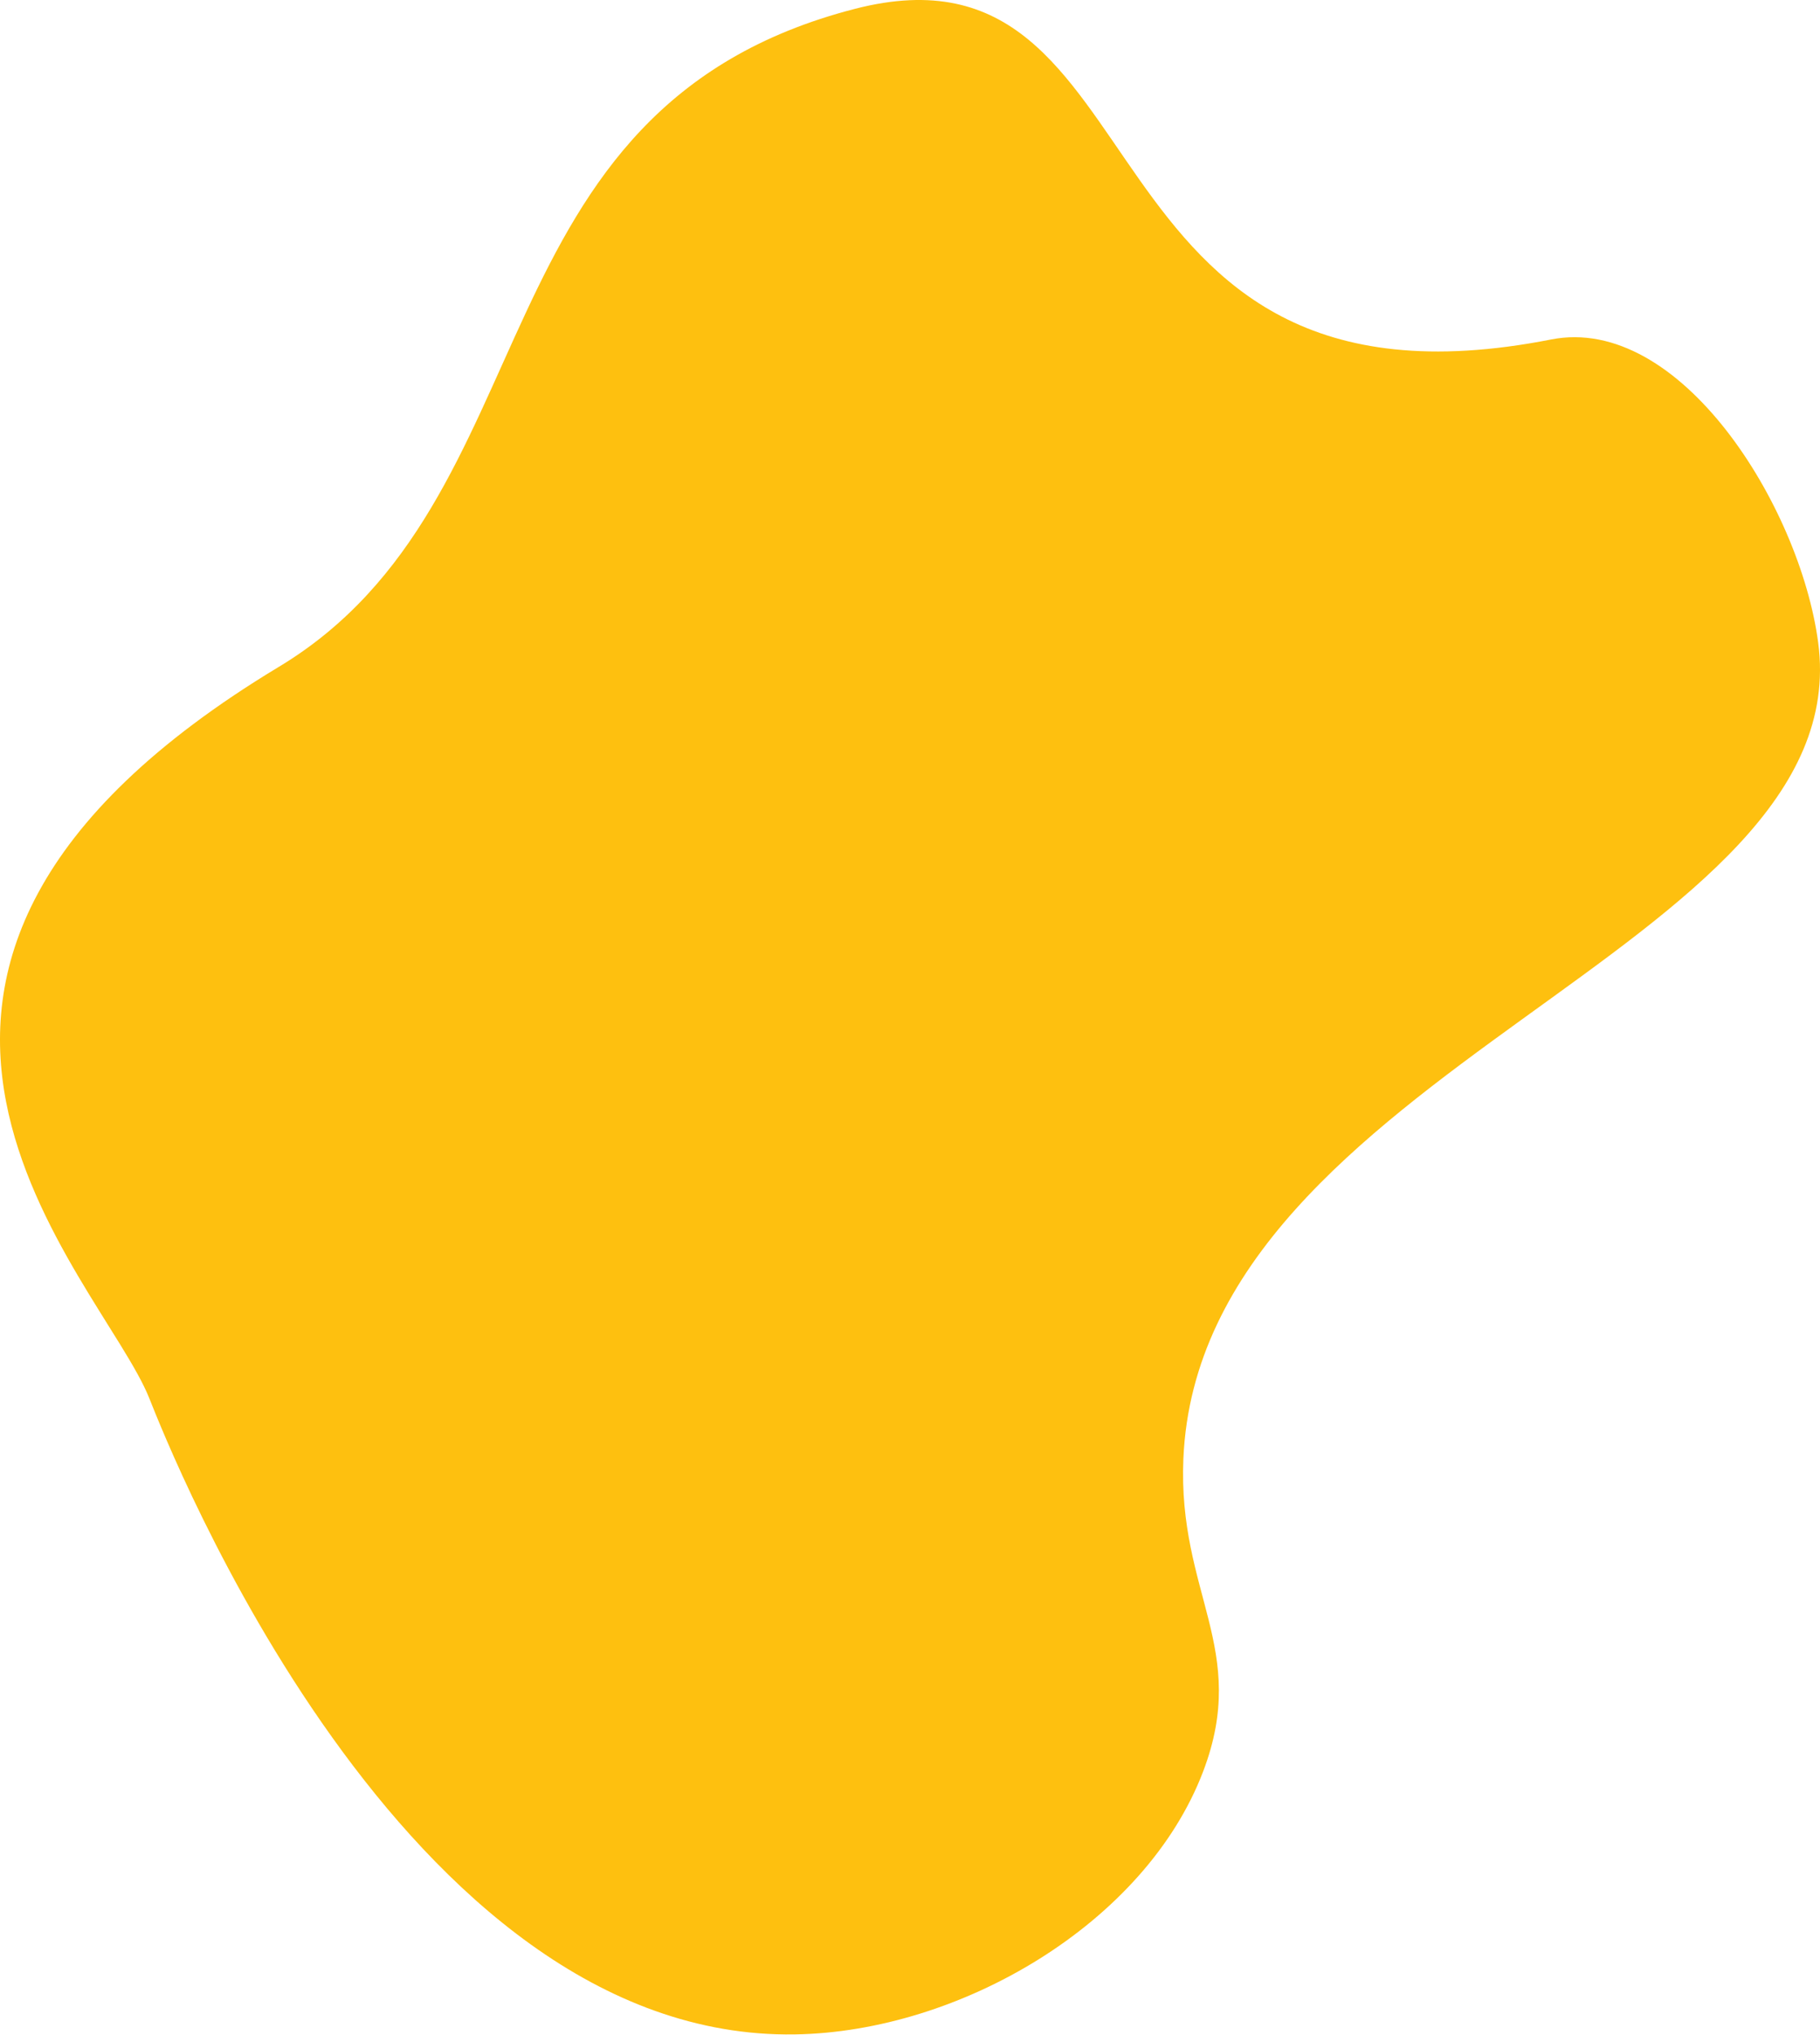 <?xml version="1.0" encoding="UTF-8"?> <svg xmlns="http://www.w3.org/2000/svg" width="1683" height="1881" viewBox="0 0 1683 1881" fill="none"> <path d="M138.09 1292.49C156.311 1338.27 371.628 1886.07 735.024 1880.38C888.11 1877.98 1059.29 1777.55 1112.64 1637.17C1155.59 1524.17 1089.01 1472.59 1094.3 1348.34C1109.73 987.086 1719.45 877.233 1681.28 593.611C1664.31 467.422 1553.61 290.294 1434.3 313.785C985.773 401.978 1082.04 -66.84 790.603 8.163C433.918 100.017 513.29 462.482 257.866 616.349C-210.648 898.651 93.66 1180.74 138.09 1292.49Z" fill="#FEC00F"></path> </svg> 